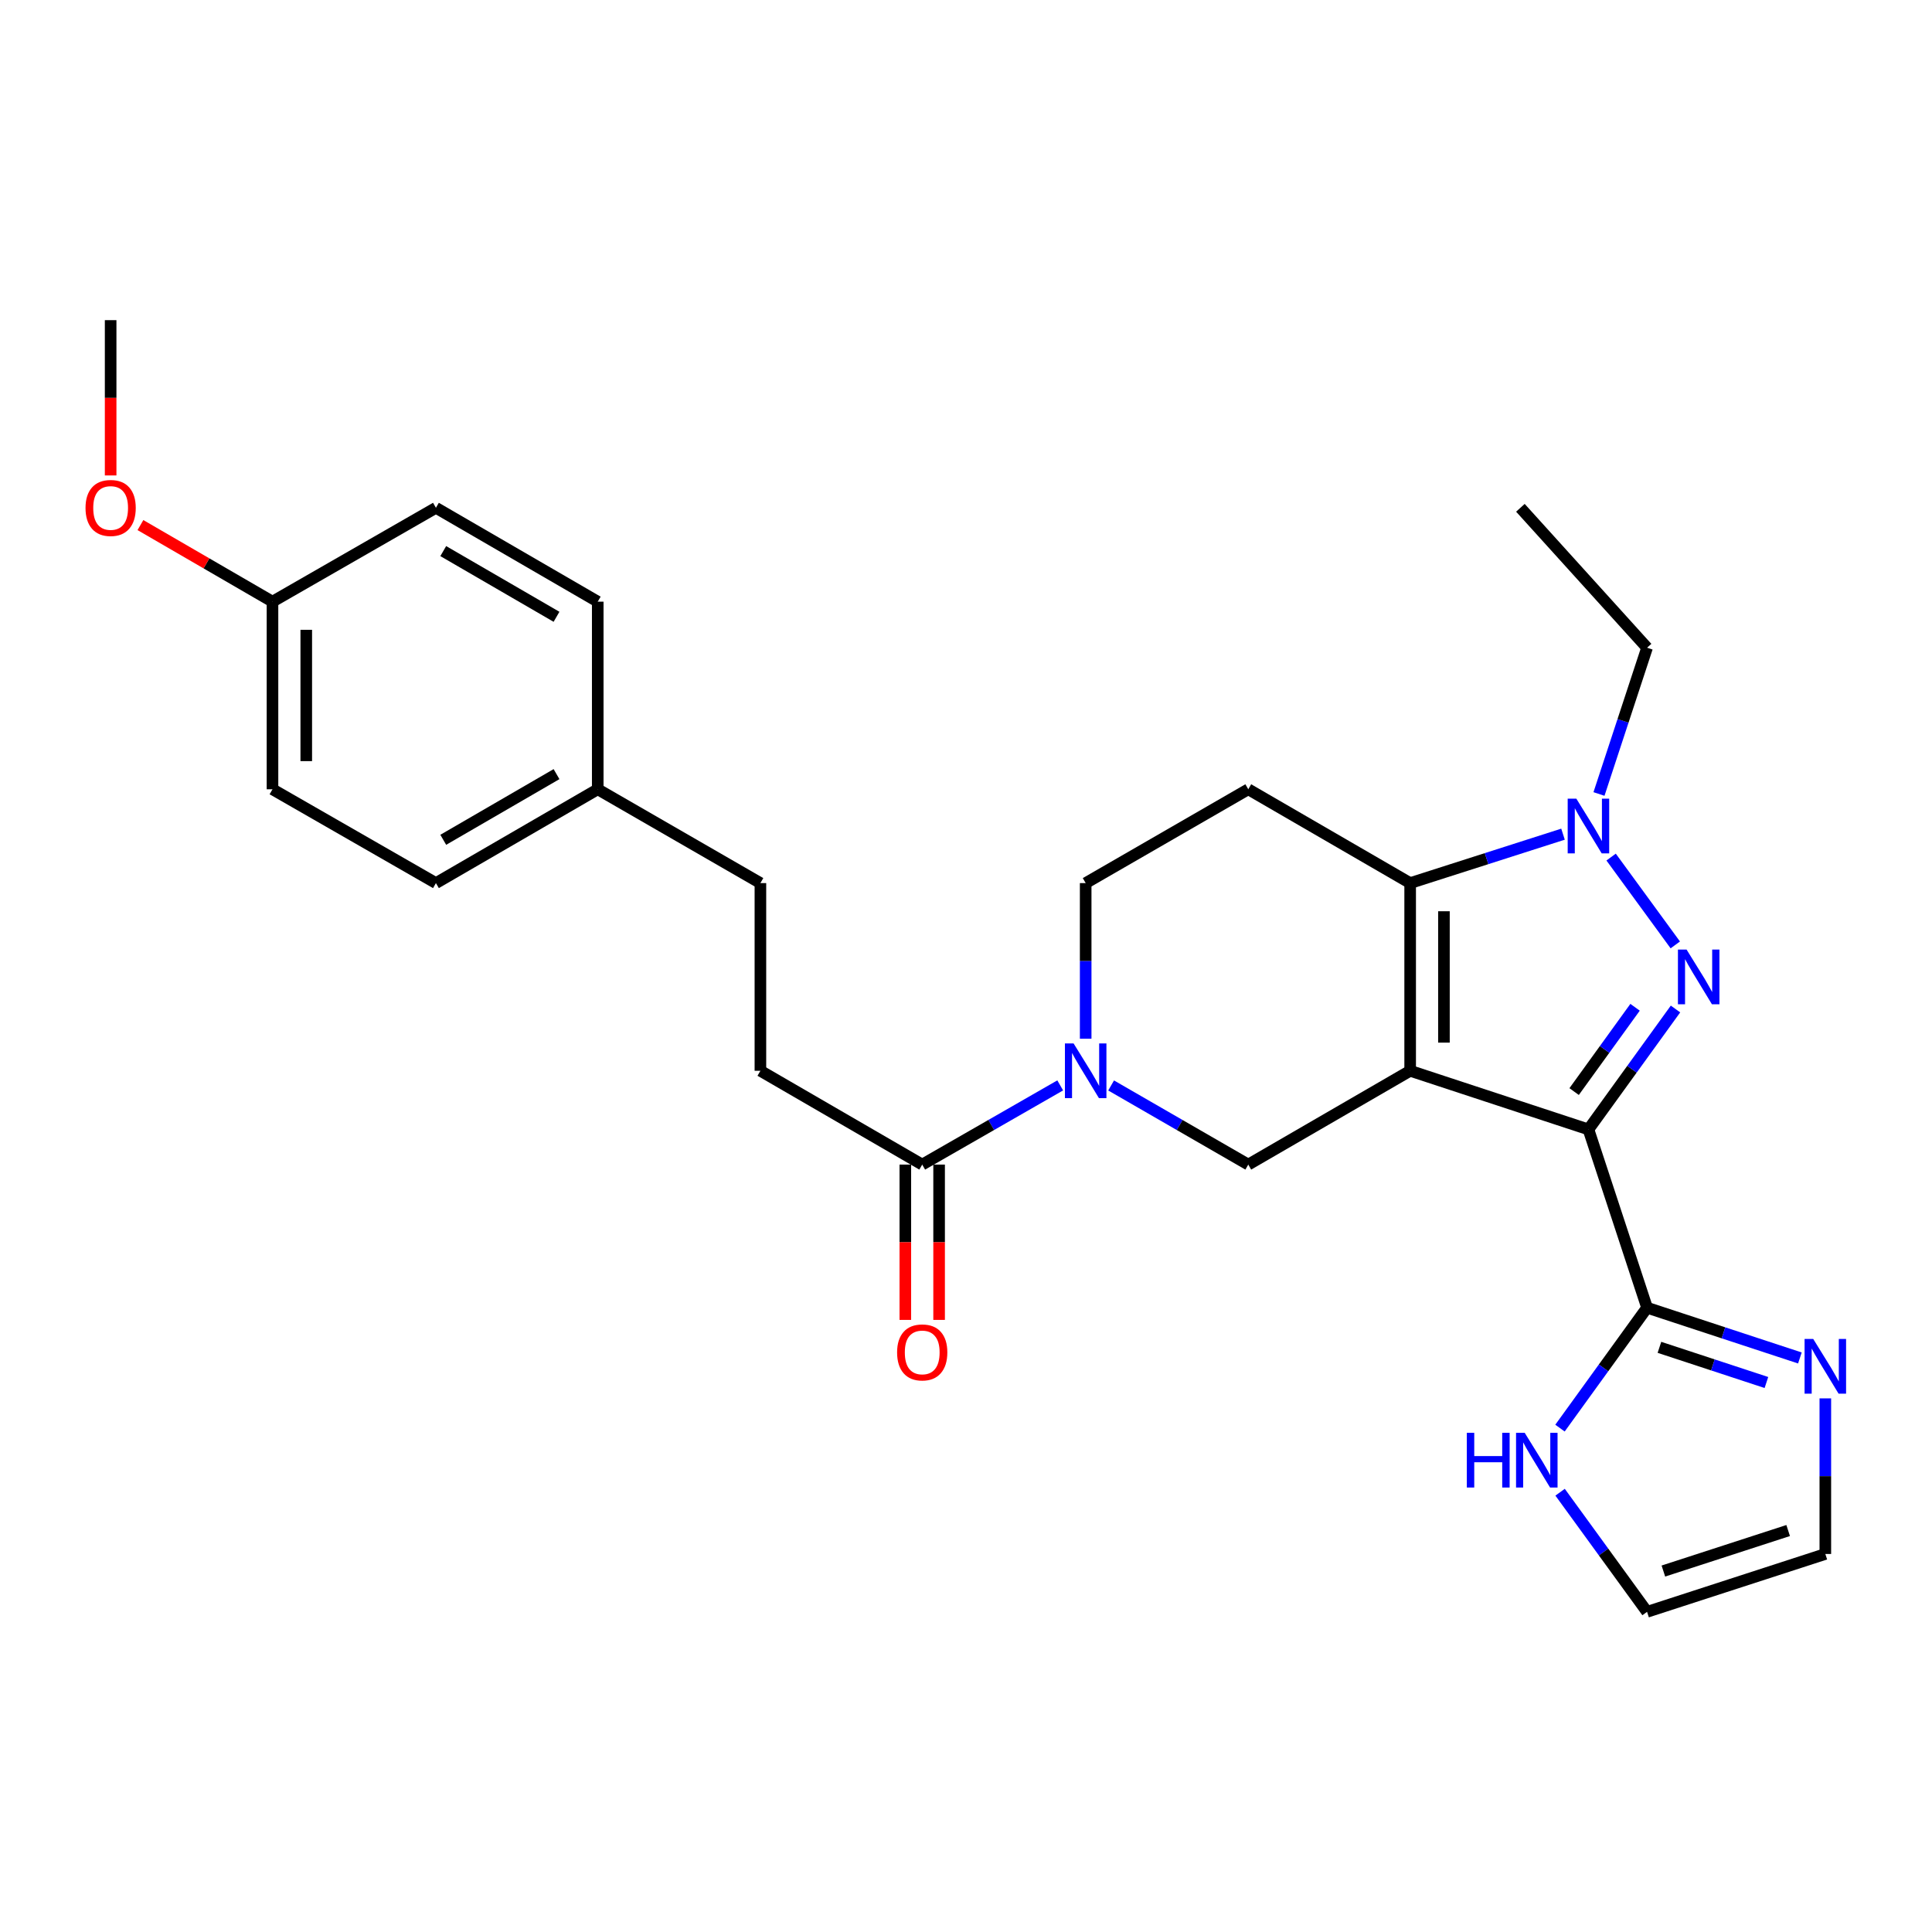 <?xml version='1.0' encoding='iso-8859-1'?>
<svg version='1.1' baseProfile='full'
              xmlns='http://www.w3.org/2000/svg'
                      xmlns:rdkit='http://www.rdkit.org/xml'
                      xmlns:xlink='http://www.w3.org/1999/xlink'
                  xml:space='preserve'
width='1000px' height='1000px' viewBox='0 0 1000 1000'>
<!-- END OF HEADER -->
<rect style='opacity:1.0;fill:#FFFFFF;stroke:none' width='1000' height='1000' x='0' y='0'> </rect>
<path class='bond-0' d='M 729.895,554.235 L 822.175,584.587' style='fill:none;fill-rule:evenodd;stroke:#000000;stroke-width:6px;stroke-linecap:butt;stroke-linejoin:miter;stroke-opacity:1' />
<path class='bond-2' d='M 729.895,554.235 L 729.895,457.09' style='fill:none;fill-rule:evenodd;stroke:#000000;stroke-width:6px;stroke-linecap:butt;stroke-linejoin:miter;stroke-opacity:1' />
<path class='bond-2' d='M 747.378,539.663 L 747.378,471.661' style='fill:none;fill-rule:evenodd;stroke:#000000;stroke-width:6px;stroke-linecap:butt;stroke-linejoin:miter;stroke-opacity:1' />
<path class='bond-6' d='M 729.895,554.235 L 646.104,602.789' style='fill:none;fill-rule:evenodd;stroke:#000000;stroke-width:6px;stroke-linecap:butt;stroke-linejoin:miter;stroke-opacity:1' />
<path class='bond-1' d='M 822.175,584.587 L 844.707,553.422' style='fill:none;fill-rule:evenodd;stroke:#000000;stroke-width:6px;stroke-linecap:butt;stroke-linejoin:miter;stroke-opacity:1' />
<path class='bond-1' d='M 844.707,553.422 L 867.239,522.257' style='fill:none;fill-rule:evenodd;stroke:#0000FF;stroke-width:6px;stroke-linecap:butt;stroke-linejoin:miter;stroke-opacity:1' />
<path class='bond-1' d='M 814.767,564.995 L 830.539,543.179' style='fill:none;fill-rule:evenodd;stroke:#000000;stroke-width:6px;stroke-linecap:butt;stroke-linejoin:miter;stroke-opacity:1' />
<path class='bond-1' d='M 830.539,543.179 L 846.311,521.364' style='fill:none;fill-rule:evenodd;stroke:#0000FF;stroke-width:6px;stroke-linecap:butt;stroke-linejoin:miter;stroke-opacity:1' />
<path class='bond-5' d='M 822.175,584.587 L 852.517,676.867' style='fill:none;fill-rule:evenodd;stroke:#000000;stroke-width:6px;stroke-linecap:butt;stroke-linejoin:miter;stroke-opacity:1' />
<path class='bond-27' d='M 867.126,489.084 L 833.911,443.618' style='fill:none;fill-rule:evenodd;stroke:#0000FF;stroke-width:6px;stroke-linecap:butt;stroke-linejoin:miter;stroke-opacity:1' />
<path class='bond-3' d='M 729.895,457.09 L 769.454,444.428' style='fill:none;fill-rule:evenodd;stroke:#000000;stroke-width:6px;stroke-linecap:butt;stroke-linejoin:miter;stroke-opacity:1' />
<path class='bond-3' d='M 769.454,444.428 L 809.013,431.766' style='fill:none;fill-rule:evenodd;stroke:#0000FF;stroke-width:6px;stroke-linecap:butt;stroke-linejoin:miter;stroke-opacity:1' />
<path class='bond-9' d='M 729.895,457.09 L 646.104,408.526' style='fill:none;fill-rule:evenodd;stroke:#000000;stroke-width:6px;stroke-linecap:butt;stroke-linejoin:miter;stroke-opacity:1' />
<path class='bond-16' d='M 827.629,410.965 L 840.073,373.114' style='fill:none;fill-rule:evenodd;stroke:#0000FF;stroke-width:6px;stroke-linecap:butt;stroke-linejoin:miter;stroke-opacity:1' />
<path class='bond-16' d='M 840.073,373.114 L 852.517,335.264' style='fill:none;fill-rule:evenodd;stroke:#000000;stroke-width:6px;stroke-linecap:butt;stroke-linejoin:miter;stroke-opacity:1' />
<path class='bond-4' d='M 575.113,561.833 L 610.609,582.311' style='fill:none;fill-rule:evenodd;stroke:#0000FF;stroke-width:6px;stroke-linecap:butt;stroke-linejoin:miter;stroke-opacity:1' />
<path class='bond-4' d='M 610.609,582.311 L 646.104,602.789' style='fill:none;fill-rule:evenodd;stroke:#000000;stroke-width:6px;stroke-linecap:butt;stroke-linejoin:miter;stroke-opacity:1' />
<path class='bond-7' d='M 548.766,561.798 L 513.052,582.294' style='fill:none;fill-rule:evenodd;stroke:#0000FF;stroke-width:6px;stroke-linecap:butt;stroke-linejoin:miter;stroke-opacity:1' />
<path class='bond-7' d='M 513.052,582.294 L 477.338,602.789' style='fill:none;fill-rule:evenodd;stroke:#000000;stroke-width:6px;stroke-linecap:butt;stroke-linejoin:miter;stroke-opacity:1' />
<path class='bond-11' d='M 561.944,537.647 L 561.944,497.368' style='fill:none;fill-rule:evenodd;stroke:#0000FF;stroke-width:6px;stroke-linecap:butt;stroke-linejoin:miter;stroke-opacity:1' />
<path class='bond-11' d='M 561.944,497.368 L 561.944,457.09' style='fill:none;fill-rule:evenodd;stroke:#000000;stroke-width:6px;stroke-linecap:butt;stroke-linejoin:miter;stroke-opacity:1' />
<path class='bond-8' d='M 852.517,676.867 L 892.068,689.873' style='fill:none;fill-rule:evenodd;stroke:#000000;stroke-width:6px;stroke-linecap:butt;stroke-linejoin:miter;stroke-opacity:1' />
<path class='bond-8' d='M 892.068,689.873 L 931.619,702.879' style='fill:none;fill-rule:evenodd;stroke:#0000FF;stroke-width:6px;stroke-linecap:butt;stroke-linejoin:miter;stroke-opacity:1' />
<path class='bond-8' d='M 858.921,697.377 L 886.607,706.481' style='fill:none;fill-rule:evenodd;stroke:#000000;stroke-width:6px;stroke-linecap:butt;stroke-linejoin:miter;stroke-opacity:1' />
<path class='bond-8' d='M 886.607,706.481 L 914.292,715.585' style='fill:none;fill-rule:evenodd;stroke:#0000FF;stroke-width:6px;stroke-linecap:butt;stroke-linejoin:miter;stroke-opacity:1' />
<path class='bond-10' d='M 852.517,676.867 L 829.982,708.027' style='fill:none;fill-rule:evenodd;stroke:#000000;stroke-width:6px;stroke-linecap:butt;stroke-linejoin:miter;stroke-opacity:1' />
<path class='bond-10' d='M 829.982,708.027 L 807.447,739.187' style='fill:none;fill-rule:evenodd;stroke:#0000FF;stroke-width:6px;stroke-linecap:butt;stroke-linejoin:miter;stroke-opacity:1' />
<path class='bond-14' d='M 468.596,602.789 L 468.596,642.983' style='fill:none;fill-rule:evenodd;stroke:#000000;stroke-width:6px;stroke-linecap:butt;stroke-linejoin:miter;stroke-opacity:1' />
<path class='bond-14' d='M 468.596,642.983 L 468.596,683.176' style='fill:none;fill-rule:evenodd;stroke:#FF0000;stroke-width:6px;stroke-linecap:butt;stroke-linejoin:miter;stroke-opacity:1' />
<path class='bond-14' d='M 486.079,602.789 L 486.079,642.983' style='fill:none;fill-rule:evenodd;stroke:#000000;stroke-width:6px;stroke-linecap:butt;stroke-linejoin:miter;stroke-opacity:1' />
<path class='bond-14' d='M 486.079,642.983 L 486.079,683.176' style='fill:none;fill-rule:evenodd;stroke:#FF0000;stroke-width:6px;stroke-linecap:butt;stroke-linejoin:miter;stroke-opacity:1' />
<path class='bond-15' d='M 477.338,602.789 L 393.586,554.235' style='fill:none;fill-rule:evenodd;stroke:#000000;stroke-width:6px;stroke-linecap:butt;stroke-linejoin:miter;stroke-opacity:1' />
<path class='bond-12' d='M 944.787,723.797 L 944.787,764.067' style='fill:none;fill-rule:evenodd;stroke:#0000FF;stroke-width:6px;stroke-linecap:butt;stroke-linejoin:miter;stroke-opacity:1' />
<path class='bond-12' d='M 944.787,764.067 L 944.787,804.336' style='fill:none;fill-rule:evenodd;stroke:#000000;stroke-width:6px;stroke-linecap:butt;stroke-linejoin:miter;stroke-opacity:1' />
<path class='bond-28' d='M 646.104,408.526 L 561.944,457.09' style='fill:none;fill-rule:evenodd;stroke:#000000;stroke-width:6px;stroke-linecap:butt;stroke-linejoin:miter;stroke-opacity:1' />
<path class='bond-13' d='M 807.503,772.369 L 830.01,803.329' style='fill:none;fill-rule:evenodd;stroke:#0000FF;stroke-width:6px;stroke-linecap:butt;stroke-linejoin:miter;stroke-opacity:1' />
<path class='bond-13' d='M 830.01,803.329 L 852.517,834.289' style='fill:none;fill-rule:evenodd;stroke:#000000;stroke-width:6px;stroke-linecap:butt;stroke-linejoin:miter;stroke-opacity:1' />
<path class='bond-29' d='M 944.787,804.336 L 852.517,834.289' style='fill:none;fill-rule:evenodd;stroke:#000000;stroke-width:6px;stroke-linecap:butt;stroke-linejoin:miter;stroke-opacity:1' />
<path class='bond-29' d='M 925.549,792.2 L 860.96,813.168' style='fill:none;fill-rule:evenodd;stroke:#000000;stroke-width:6px;stroke-linecap:butt;stroke-linejoin:miter;stroke-opacity:1' />
<path class='bond-19' d='M 393.586,554.235 L 393.586,457.09' style='fill:none;fill-rule:evenodd;stroke:#000000;stroke-width:6px;stroke-linecap:butt;stroke-linejoin:miter;stroke-opacity:1' />
<path class='bond-26' d='M 852.517,335.264 L 786.957,262.837' style='fill:none;fill-rule:evenodd;stroke:#000000;stroke-width:6px;stroke-linecap:butt;stroke-linejoin:miter;stroke-opacity:1' />
<path class='bond-17' d='M 309.387,408.526 L 393.586,457.09' style='fill:none;fill-rule:evenodd;stroke:#000000;stroke-width:6px;stroke-linecap:butt;stroke-linejoin:miter;stroke-opacity:1' />
<path class='bond-20' d='M 309.387,408.526 L 309.387,311.42' style='fill:none;fill-rule:evenodd;stroke:#000000;stroke-width:6px;stroke-linecap:butt;stroke-linejoin:miter;stroke-opacity:1' />
<path class='bond-21' d='M 309.387,408.526 L 225.635,457.09' style='fill:none;fill-rule:evenodd;stroke:#000000;stroke-width:6px;stroke-linecap:butt;stroke-linejoin:miter;stroke-opacity:1' />
<path class='bond-21' d='M 288.054,400.687 L 229.428,434.681' style='fill:none;fill-rule:evenodd;stroke:#000000;stroke-width:6px;stroke-linecap:butt;stroke-linejoin:miter;stroke-opacity:1' />
<path class='bond-18' d='M 141.038,311.42 L 141.038,408.526' style='fill:none;fill-rule:evenodd;stroke:#000000;stroke-width:6px;stroke-linecap:butt;stroke-linejoin:miter;stroke-opacity:1' />
<path class='bond-18' d='M 158.52,325.986 L 158.52,393.96' style='fill:none;fill-rule:evenodd;stroke:#000000;stroke-width:6px;stroke-linecap:butt;stroke-linejoin:miter;stroke-opacity:1' />
<path class='bond-24' d='M 141.038,311.42 L 106.862,291.6' style='fill:none;fill-rule:evenodd;stroke:#000000;stroke-width:6px;stroke-linecap:butt;stroke-linejoin:miter;stroke-opacity:1' />
<path class='bond-24' d='M 106.862,291.6 L 72.687,271.78' style='fill:none;fill-rule:evenodd;stroke:#FF0000;stroke-width:6px;stroke-linecap:butt;stroke-linejoin:miter;stroke-opacity:1' />
<path class='bond-30' d='M 141.038,311.42 L 225.635,262.837' style='fill:none;fill-rule:evenodd;stroke:#000000;stroke-width:6px;stroke-linecap:butt;stroke-linejoin:miter;stroke-opacity:1' />
<path class='bond-22' d='M 309.387,311.42 L 225.635,262.837' style='fill:none;fill-rule:evenodd;stroke:#000000;stroke-width:6px;stroke-linecap:butt;stroke-linejoin:miter;stroke-opacity:1' />
<path class='bond-22' d='M 288.052,319.255 L 229.425,285.247' style='fill:none;fill-rule:evenodd;stroke:#000000;stroke-width:6px;stroke-linecap:butt;stroke-linejoin:miter;stroke-opacity:1' />
<path class='bond-23' d='M 225.635,457.09 L 141.038,408.526' style='fill:none;fill-rule:evenodd;stroke:#000000;stroke-width:6px;stroke-linecap:butt;stroke-linejoin:miter;stroke-opacity:1' />
<path class='bond-25' d='M 57.266,246.089 L 57.266,205.9' style='fill:none;fill-rule:evenodd;stroke:#FF0000;stroke-width:6px;stroke-linecap:butt;stroke-linejoin:miter;stroke-opacity:1' />
<path class='bond-25' d='M 57.266,205.9 L 57.266,165.711' style='fill:none;fill-rule:evenodd;stroke:#000000;stroke-width:6px;stroke-linecap:butt;stroke-linejoin:miter;stroke-opacity:1' />
<path  class='atom-2' d='M 872.977 491.502
L 882.257 506.502
Q 883.177 507.982, 884.657 510.662
Q 886.137 513.342, 886.217 513.502
L 886.217 491.502
L 889.977 491.502
L 889.977 519.822
L 886.097 519.822
L 876.137 503.422
Q 874.977 501.502, 873.737 499.302
Q 872.537 497.102, 872.177 496.422
L 872.177 519.822
L 868.497 519.822
L 868.497 491.502
L 872.977 491.502
' fill='#0000FF'/>
<path  class='atom-4' d='M 815.915 413.393
L 825.195 428.393
Q 826.115 429.873, 827.595 432.553
Q 829.075 435.233, 829.155 435.393
L 829.155 413.393
L 832.915 413.393
L 832.915 441.713
L 829.035 441.713
L 819.075 425.313
Q 817.915 423.393, 816.675 421.193
Q 815.475 418.993, 815.115 418.313
L 815.115 441.713
L 811.435 441.713
L 811.435 413.393
L 815.915 413.393
' fill='#0000FF'/>
<path  class='atom-5' d='M 555.684 540.075
L 564.964 555.075
Q 565.884 556.555, 567.364 559.235
Q 568.844 561.915, 568.924 562.075
L 568.924 540.075
L 572.684 540.075
L 572.684 568.395
L 568.804 568.395
L 558.844 551.995
Q 557.684 550.075, 556.444 547.875
Q 555.244 545.675, 554.884 544.995
L 554.884 568.395
L 551.204 568.395
L 551.204 540.075
L 555.684 540.075
' fill='#0000FF'/>
<path  class='atom-9' d='M 938.527 693.049
L 947.807 708.049
Q 948.727 709.529, 950.207 712.209
Q 951.687 714.889, 951.767 715.049
L 951.767 693.049
L 955.527 693.049
L 955.527 721.369
L 951.647 721.369
L 941.687 704.969
Q 940.527 703.049, 939.287 700.849
Q 938.087 698.649, 937.727 697.969
L 937.727 721.369
L 934.047 721.369
L 934.047 693.049
L 938.527 693.049
' fill='#0000FF'/>
<path  class='atom-11' d='M 759.226 741.622
L 763.066 741.622
L 763.066 753.662
L 777.546 753.662
L 777.546 741.622
L 781.386 741.622
L 781.386 769.942
L 777.546 769.942
L 777.546 756.862
L 763.066 756.862
L 763.066 769.942
L 759.226 769.942
L 759.226 741.622
' fill='#0000FF'/>
<path  class='atom-11' d='M 789.186 741.622
L 798.466 756.622
Q 799.386 758.102, 800.866 760.782
Q 802.346 763.462, 802.426 763.622
L 802.426 741.622
L 806.186 741.622
L 806.186 769.942
L 802.306 769.942
L 792.346 753.542
Q 791.186 751.622, 789.946 749.422
Q 788.746 747.222, 788.386 746.542
L 788.386 769.942
L 784.706 769.942
L 784.706 741.622
L 789.186 741.622
' fill='#0000FF'/>
<path  class='atom-15' d='M 464.338 700.005
Q 464.338 693.205, 467.698 689.405
Q 471.058 685.605, 477.338 685.605
Q 483.618 685.605, 486.978 689.405
Q 490.338 693.205, 490.338 700.005
Q 490.338 706.885, 486.938 710.805
Q 483.538 714.685, 477.338 714.685
Q 471.098 714.685, 467.698 710.805
Q 464.338 706.925, 464.338 700.005
M 477.338 711.485
Q 481.658 711.485, 483.978 708.605
Q 486.338 705.685, 486.338 700.005
Q 486.338 694.445, 483.978 691.645
Q 481.658 688.805, 477.338 688.805
Q 473.018 688.805, 470.658 691.605
Q 468.338 694.405, 468.338 700.005
Q 468.338 705.725, 470.658 708.605
Q 473.018 711.485, 477.338 711.485
' fill='#FF0000'/>
<path  class='atom-25' d='M 44.266 262.917
Q 44.266 256.117, 47.626 252.317
Q 50.986 248.517, 57.266 248.517
Q 63.546 248.517, 66.906 252.317
Q 70.266 256.117, 70.266 262.917
Q 70.266 269.797, 66.866 273.717
Q 63.466 277.597, 57.266 277.597
Q 51.026 277.597, 47.626 273.717
Q 44.266 269.837, 44.266 262.917
M 57.266 274.397
Q 61.586 274.397, 63.906 271.517
Q 66.266 268.597, 66.266 262.917
Q 66.266 257.357, 63.906 254.557
Q 61.586 251.717, 57.266 251.717
Q 52.946 251.717, 50.586 254.517
Q 48.266 257.317, 48.266 262.917
Q 48.266 268.637, 50.586 271.517
Q 52.946 274.397, 57.266 274.397
' fill='#FF0000'/>
</svg>
